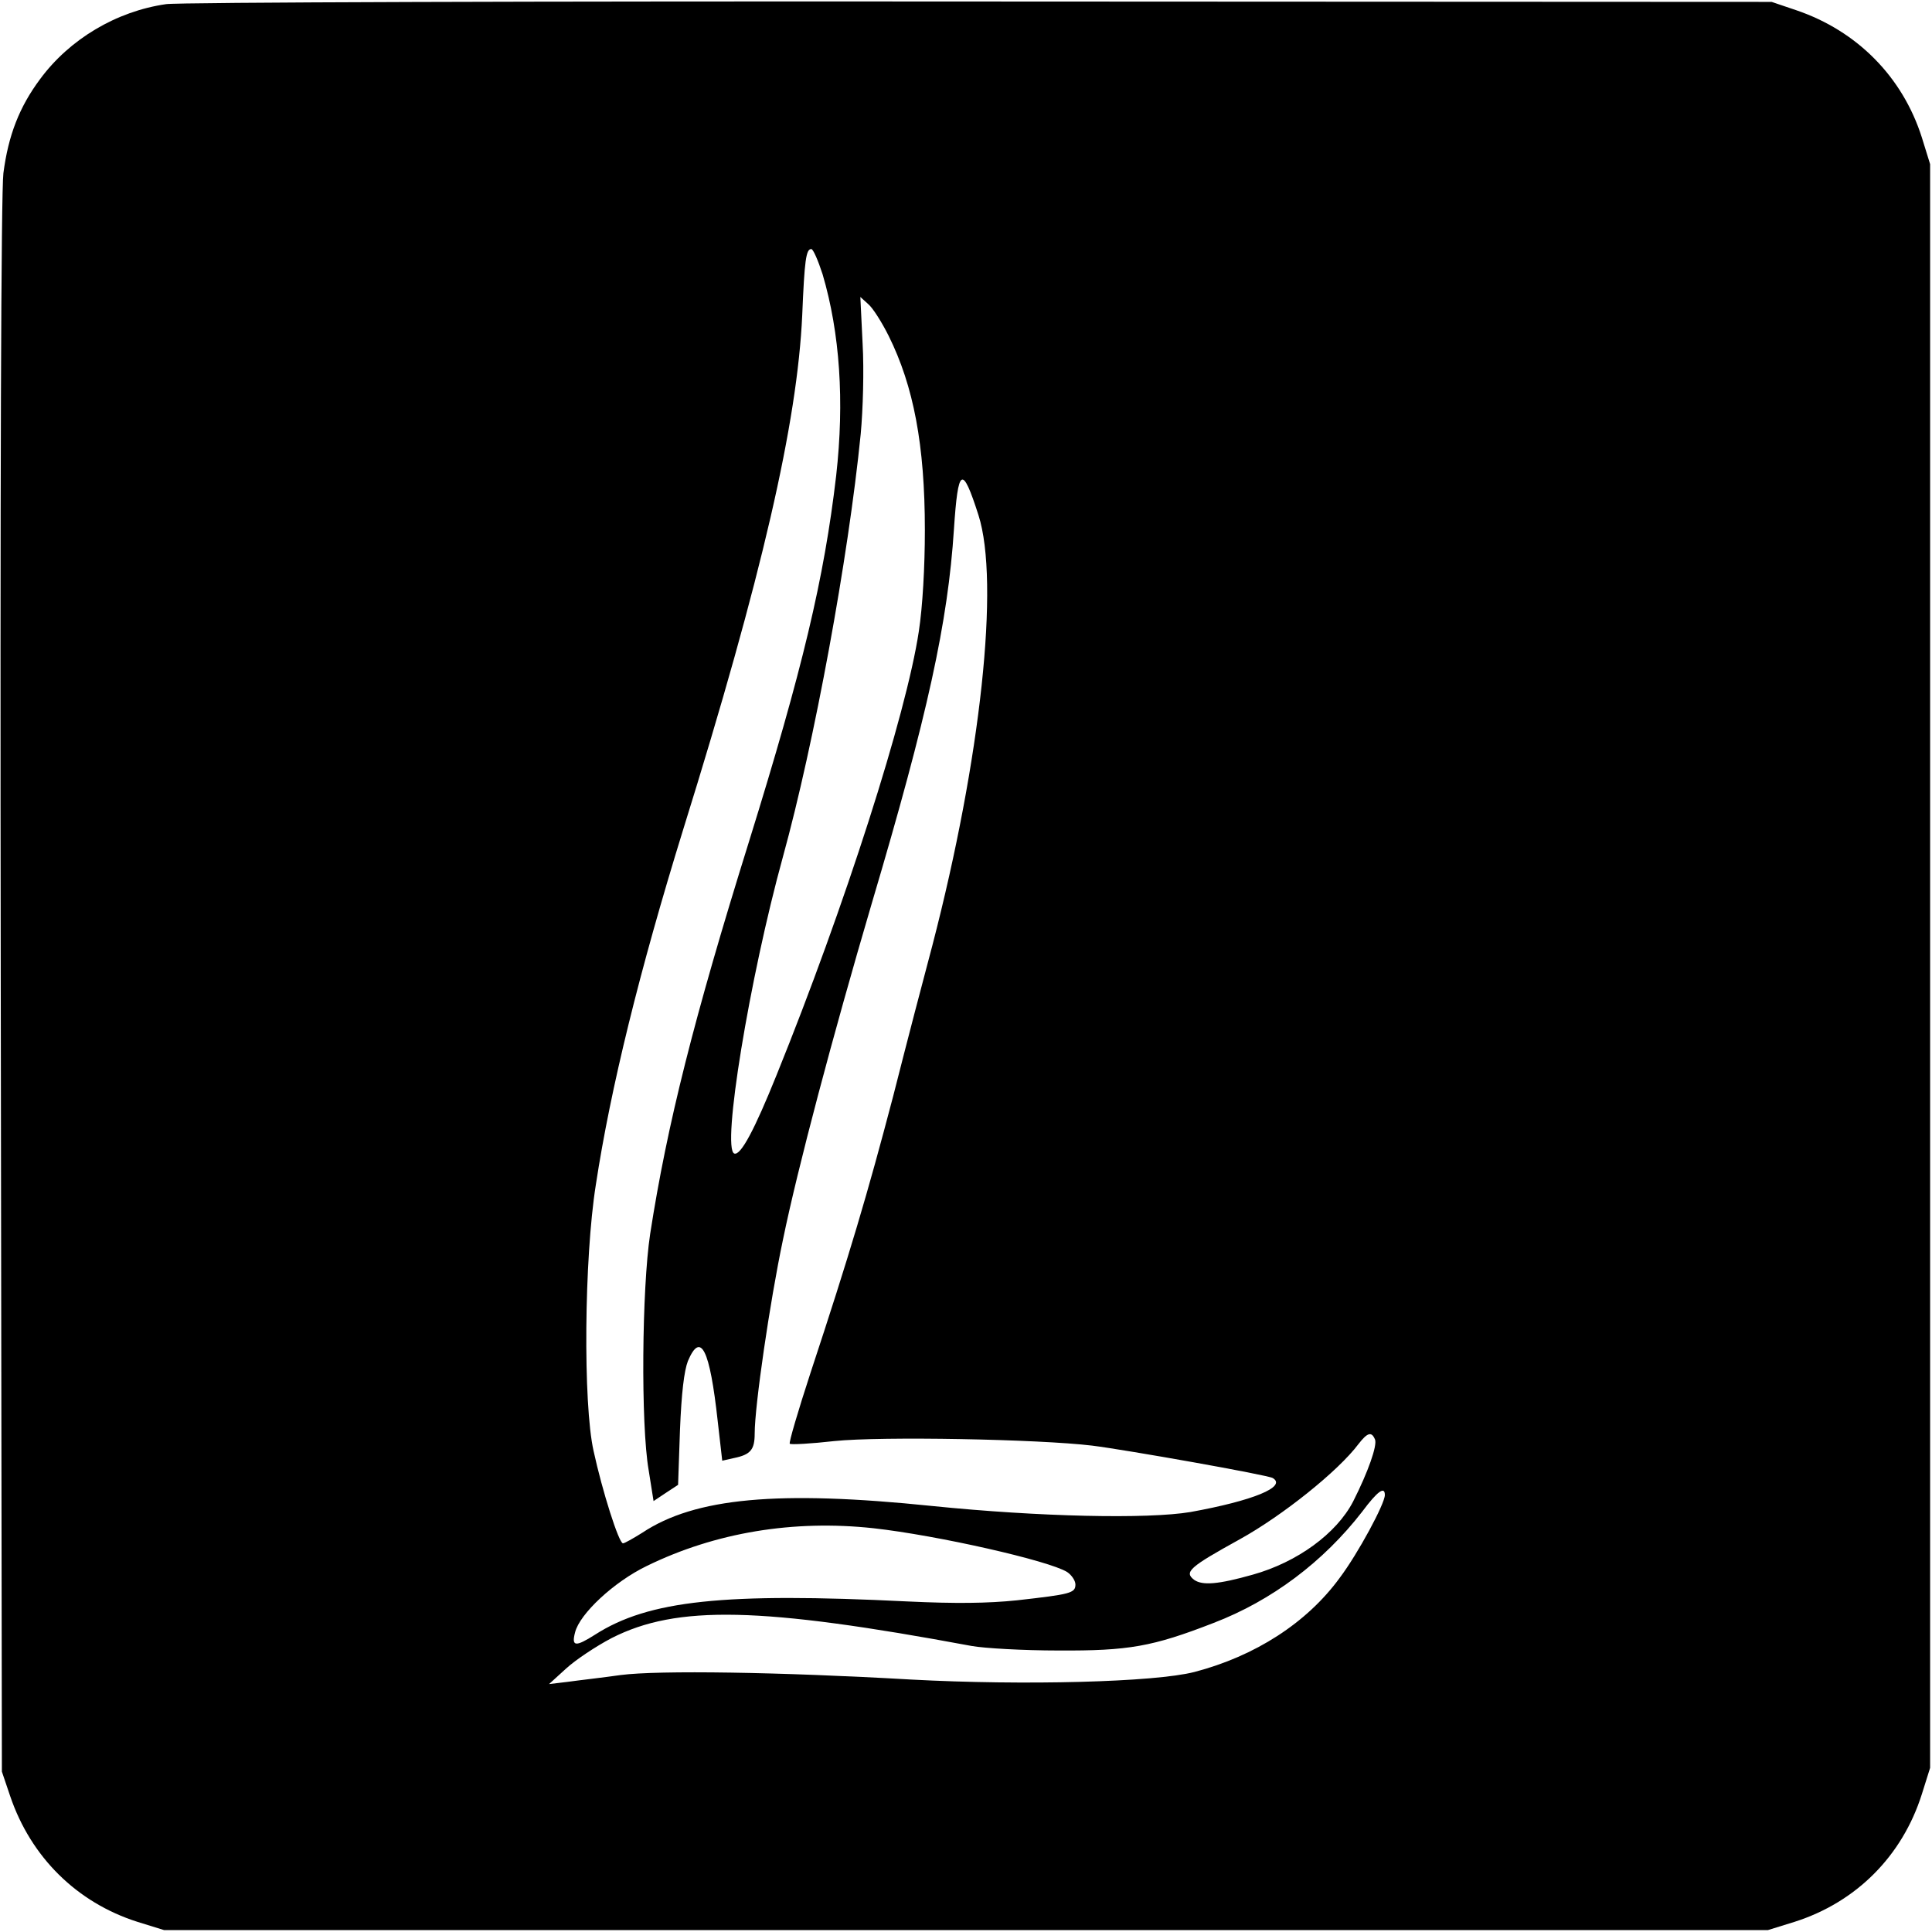 <?xml version="1.0" standalone="no"?>
<!DOCTYPE svg PUBLIC "-//W3C//DTD SVG 20010904//EN"
 "http://www.w3.org/TR/2001/REC-SVG-20010904/DTD/svg10.dtd">
<svg version="1.0" xmlns="http://www.w3.org/2000/svg"
 width="512pt" height="512pt" viewBox="0 0 512 512"
 preserveAspectRatio="xMidYMid meet">
<g transform="translate(0,512) scale(0.1,-0.1)"
fill="#000000" stroke="none">
<path d="M440 5109 c-132 -19 -256 -93 -334 -199 -55 -74 -84 -149 -97 -249
-6 -49 -9 -810 -7 -2156 l3 -2080 22 -65 c55 -162 177 -282 337 -333 l71 -22
2125 0 2125 0 71 22 c163 52 285 174 337 338 l22 70 0 2125 0 2125 -22 71
c-51 160 -171 282 -333 337 l-65 22 -2100 1 c-1155 1 -2125 -2 -2155 -7z
m1740 -716 c46 -156 58 -337 36 -533 -32 -274 -89 -513 -231 -970 -146 -468
-217 -750 -262 -1040 -22 -145 -25 -505 -4 -626 l13 -82 33 22 32 21 5 145 c4
99 11 157 21 183 34 80 58 32 79 -159 l12 -105 31 7 c44 9 55 22 55 65 0 73
40 348 75 514 39 190 132 540 235 890 149 502 202 746 218 992 11 166 22 172
65 38 57 -178 6 -647 -122 -1140 -22 -82 -69 -262 -104 -400 -68 -259 -116
-421 -219 -733 -33 -101 -58 -186 -55 -188 2 -3 56 0 118 7 125 13 541 5 683
-12 89 -11 467 -78 479 -86 38 -23 -52 -60 -218 -90 -113 -19 -400 -13 -685
16 -408 42 -628 22 -768 -71 -24 -15 -47 -28 -51 -28 -11 0 -55 139 -78 245
-28 125 -25 510 6 705 39 256 116 568 231 940 210 674 303 1080 316 1365 6
145 10 175 24 175 5 0 18 -30 30 -67z m175 -163 c66 -133 96 -289 96 -515 0
-97 -6 -203 -16 -268 -33 -220 -196 -729 -377 -1176 -58 -144 -95 -214 -112
-208 -34 12 40 464 129 787 83 301 173 790 206 1120 6 65 9 169 5 239 l-6 124
21 -19 c12 -10 36 -48 54 -84z m1289 -2925 c6 -16 -18 -85 -58 -164 -44 -85
-148 -161 -266 -194 -92 -26 -133 -29 -155 -14 -28 21 -13 34 121 108 112 62
260 180 314 252 24 31 35 34 44 12z m26 -147 c0 -23 -71 -155 -120 -220 -87
-119 -224 -207 -385 -249 -105 -27 -452 -36 -750 -20 -347 20 -670 25 -770 12
-49 -7 -112 -14 -140 -18 l-50 -6 45 41 c25 23 79 59 121 81 173 88 395 83
954 -21 33 -6 137 -12 230 -12 186 -1 249 10 411 73 154 59 291 162 394 295
41 55 60 68 60 44z m-1355 -88 c170 -19 465 -86 513 -116 12 -8 22 -23 22 -33
0 -23 -13 -26 -155 -42 -77 -8 -163 -9 -290 -3 -486 24 -686 3 -828 -88 -52
-33 -63 -32 -53 6 12 49 103 134 190 176 182 89 389 123 601 100z"/>
</g>
</svg>
